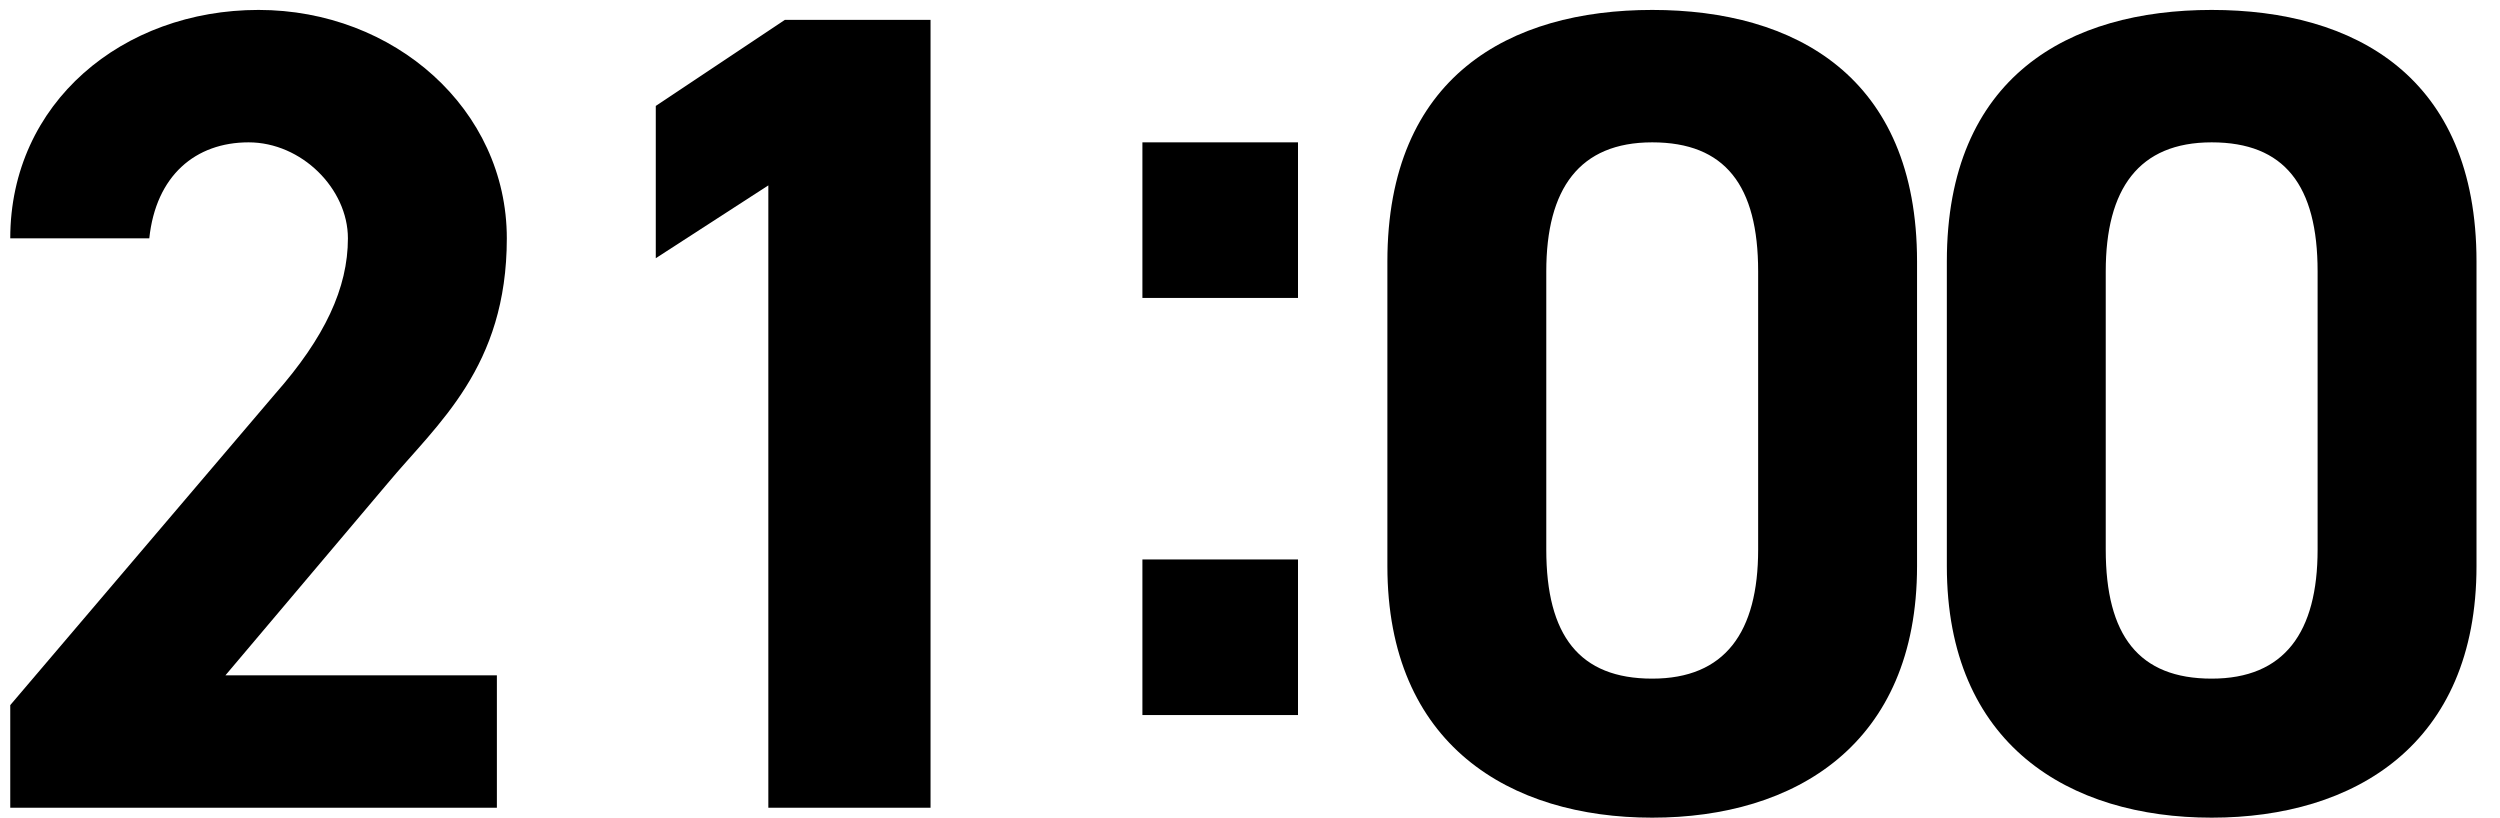 <?xml version="1.0" encoding="UTF-8"?>
<svg xmlns="http://www.w3.org/2000/svg" width="26.6mm" height="8.7mm" version="1.1" viewBox="0 0 75.3 24.7">
  <!-- Generator: Adobe Illustrator 28.6.0, SVG Export Plug-In . SVG Version: 1.2.0 Build 709)  -->
  <g>
    <g id="_レイヤー_1" data-name="レイヤー_1">
      <g>
        <path d="M14.9,24.4H.2v-3.1l8-9.4c1.5-1.7,2.2-3.2,2.2-4.7s-1.4-2.9-3-2.9-2.8,1-3,2.9H.2C.2,3.1,3.6.3,7.7.3s7.5,3,7.5,6.9-2.1,5.6-3.6,7.4l-4.9,5.8h8.2v4.1Z"/>
        <path d="M27.9,24.4h-4.8V5.6l-3.4,2.2V3.2l3.9-2.6h4.4v23.8Z"/>
        <path d="M39.1,9h-4.7v-4.7h4.7v4.7ZM39.1,21.6h-4.7v-4.7h4.7v4.7Z"/>
        <path d="M57.8,17.1c0,5.4-3.7,7.6-8,7.6s-8-2.2-8-7.6V7.9c0-5.6,3.7-7.6,8-7.6s8,2,8,7.6v9.3ZM49.8,4.3c-2.2,0-3.2,1.4-3.2,3.9v8.4c0,2.6,1,3.9,3.2,3.9s3.2-1.4,3.2-3.9v-8.4c0-2.6-1-3.9-3.2-3.9Z"/>
        <path d="M74.7,17.1c0,5.4-3.7,7.6-8,7.6s-8-2.2-8-7.6V7.9c0-5.6,3.7-7.6,8-7.6s8,2,8,7.6v9.3ZM66.7,4.3c-2.2,0-3.2,1.4-3.2,3.9v8.4c0,2.6,1,3.9,3.2,3.9s3.2-1.4,3.2-3.9v-8.4c0-2.6-1-3.9-3.2-3.9Z"/>
      </g>
    </g>
  </g>
</svg>